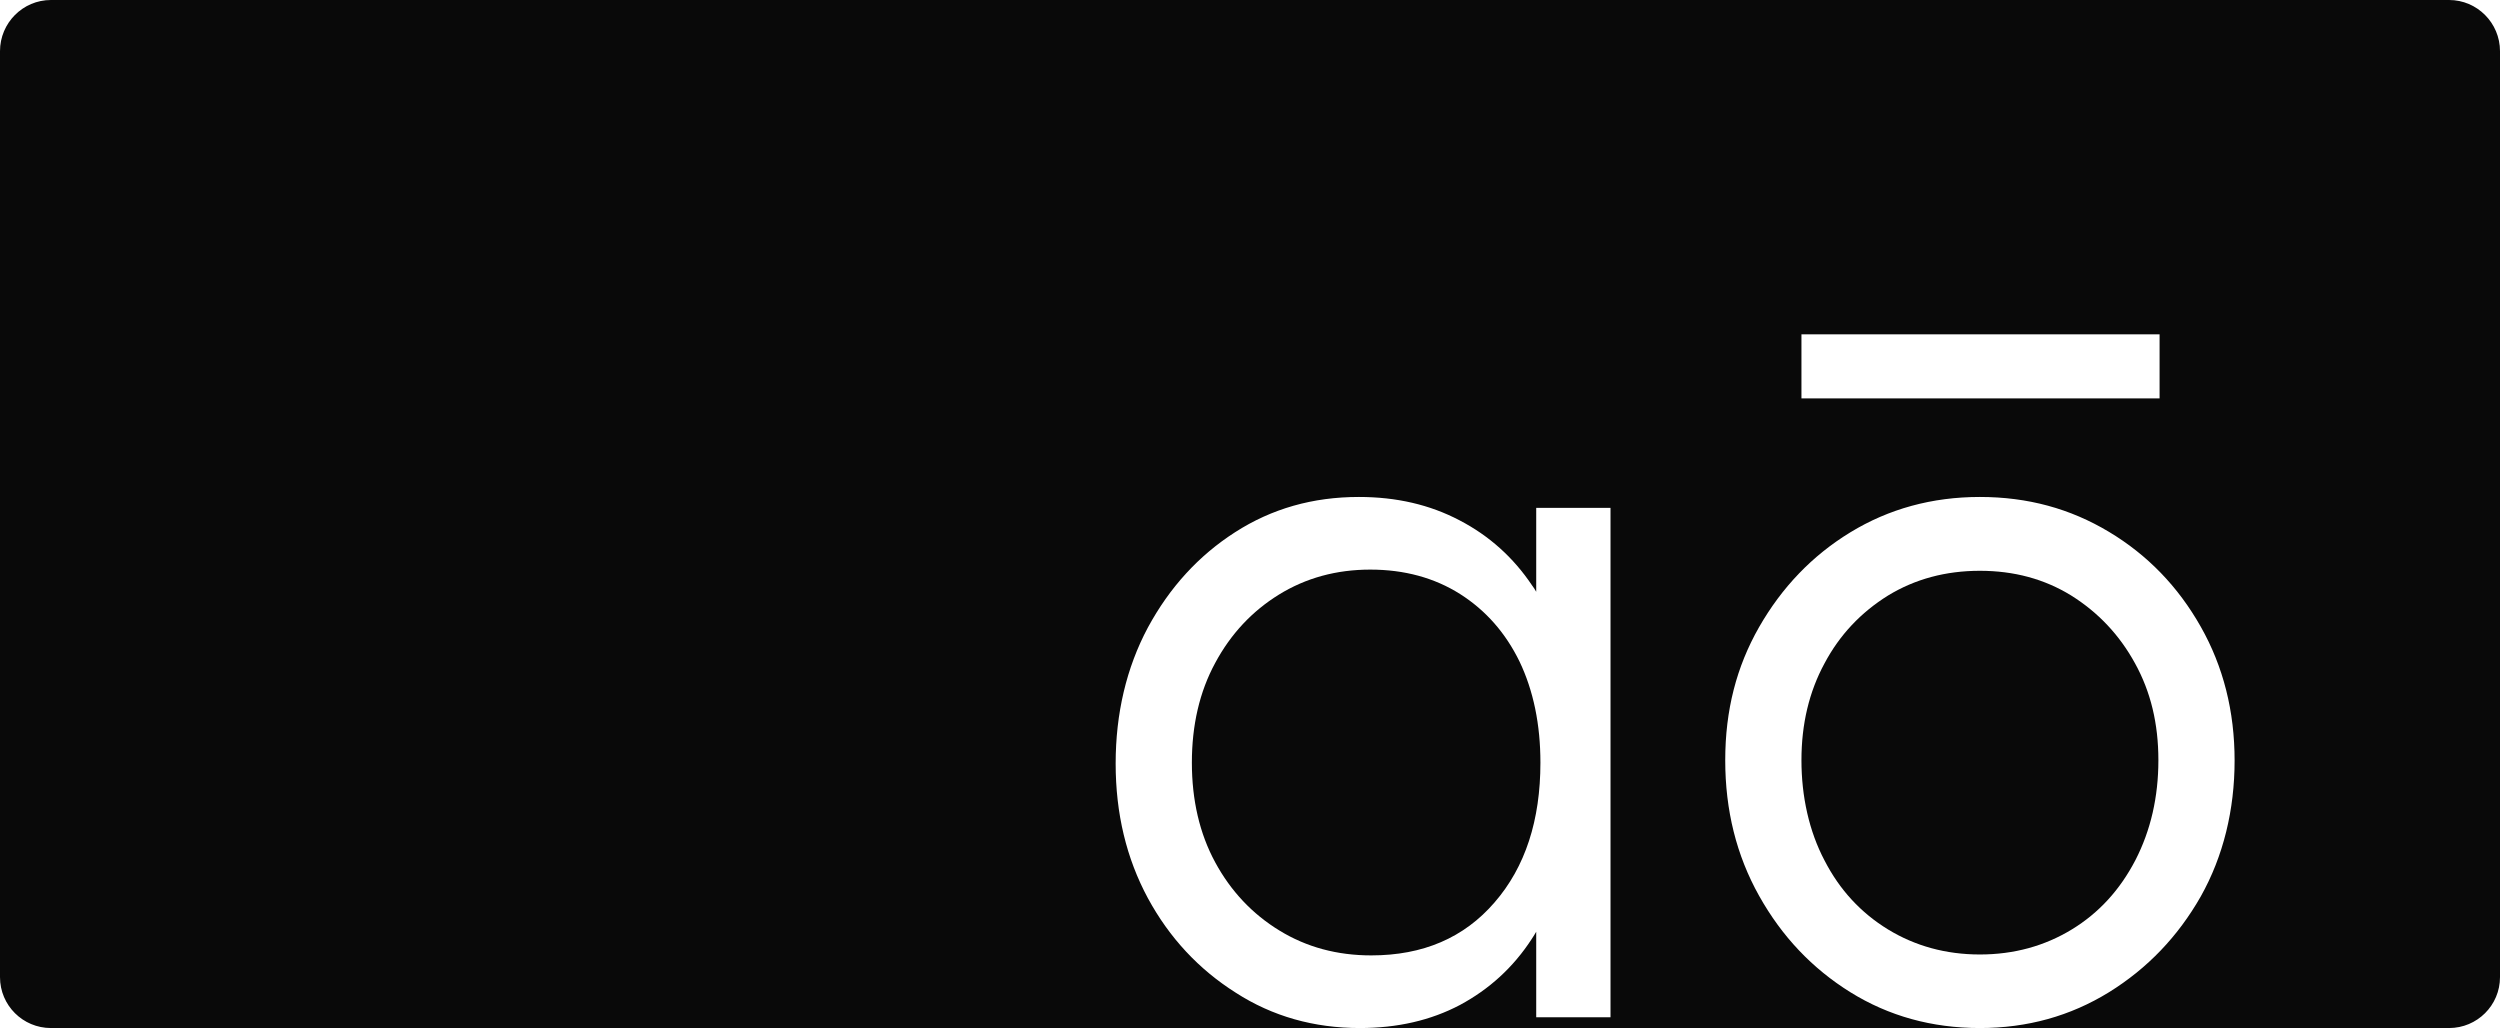 <?xml version="1.0" encoding="UTF-8"?>
<svg xmlns="http://www.w3.org/2000/svg" xmlns:xlink="http://www.w3.org/1999/xlink" width="107px" height="44px" viewBox="0 0 107 44" version="1.1">
<g id="surface1">
<path style=" stroke:none;fill-rule:nonzero;fill:rgb(3.529%,3.529%,3.529%);fill-opacity:1;" d="M 58.691 40.891 C 57.23 40.891 55.922 40.539 54.762 39.828 C 53.602 39.121 52.68 38.141 52.012 36.91 C 51.34 35.672 51.012 34.238 51.012 32.641 C 51.012 31.039 51.34 29.609 52.012 28.371 C 52.68 27.129 53.59 26.16 54.738 25.449 C 55.891 24.738 57.191 24.379 58.648 24.379 C 60.109 24.379 61.391 24.73 62.488 25.422 C 63.59 26.121 64.441 27.09 65.039 28.32 C 65.629 29.559 65.93 31 65.93 32.641 C 65.93 35.109 65.281 37.109 63.969 38.621 C 62.66 40.141 60.898 40.891 58.691 40.891 Z M 58.691 40.891 "/>
<path style=" stroke:none;fill-rule:nonzero;fill:rgb(3.529%,3.529%,3.529%);fill-opacity:1;" d="M 91.398 36.809 C 90.738 38.078 89.84 39.07 88.672 39.781 C 87.512 40.488 86.199 40.852 84.738 40.852 C 83.281 40.852 81.969 40.488 80.809 39.781 C 79.648 39.07 78.738 38.09 78.09 36.828 C 77.43 35.578 77.102 34.09 77.102 32.539 C 77.102 30.988 77.43 29.609 78.09 28.391 C 78.738 27.172 79.648 26.211 80.809 25.488 C 81.969 24.781 83.281 24.43 84.738 24.43 C 86.199 24.43 87.5 24.781 88.648 25.488 C 89.801 26.211 90.711 27.172 91.379 28.391 C 92.051 29.609 92.379 30.969 92.379 32.539 C 92.379 34.109 92.051 35.539 91.398 36.809 Z M 91.398 36.809 "/>
<path style=" stroke:none;fill-rule:nonzero;fill:rgb(3.529%,3.529%,3.529%);fill-opacity:1;" d="M 104.82 0 L 2.18 0 C 0.98 0 0 0.98 0 2.191 L 0 41.82 C 0 43.031 0.98 44 2.18 44 L 58.199 44 C 56.238 44 54.461 43.5 52.891 42.488 C 51.309 41.488 50.051 40.141 49.129 38.441 C 48.211 36.738 47.75 34.82 47.75 32.68 C 47.75 30.539 48.211 28.578 49.129 26.859 C 50.059 25.141 51.301 23.781 52.859 22.781 C 54.43 21.77 56.191 21.27 58.16 21.27 C 59.77 21.27 61.199 21.602 62.469 22.27 C 63.738 22.93 64.77 23.859 65.57 25.051 C 65.641 25.141 65.699 25.238 65.75 25.328 L 65.75 21.738 L 68.93 21.738 L 68.93 43.539 L 65.75 43.539 L 65.75 39.879 C 65.691 39.988 65.621 40.09 65.551 40.199 C 64.762 41.41 63.738 42.34 62.488 43.012 C 61.238 43.672 59.809 44 58.199 44 L 84.738 44 C 82.691 44 80.84 43.488 79.199 42.469 C 77.559 41.449 76.262 40.078 75.289 38.34 C 74.32 36.609 73.84 34.68 73.84 32.539 C 73.84 30.398 74.32 28.539 75.289 26.84 C 76.262 25.141 77.559 23.781 79.199 22.781 C 80.84 21.781 82.691 21.27 84.738 21.27 C 86.789 21.27 88.609 21.77 90.262 22.762 C 91.91 23.75 93.219 25.102 94.191 26.82 C 95.16 28.531 95.641 30.441 95.641 32.551 C 95.641 34.66 95.16 36.648 94.191 38.371 C 93.219 40.078 91.91 41.449 90.262 42.469 C 88.609 43.488 86.77 44 84.738 44 L 104.82 44 C 106.02 44 107 43.031 107 41.82 L 107 2.191 C 107 0.98 106.02 0 104.82 0 Z M 92.43 17.051 L 77.102 17.051 L 77.102 14.309 L 92.43 14.309 Z M 92.43 17.051 "/>
</g>
</svg>
